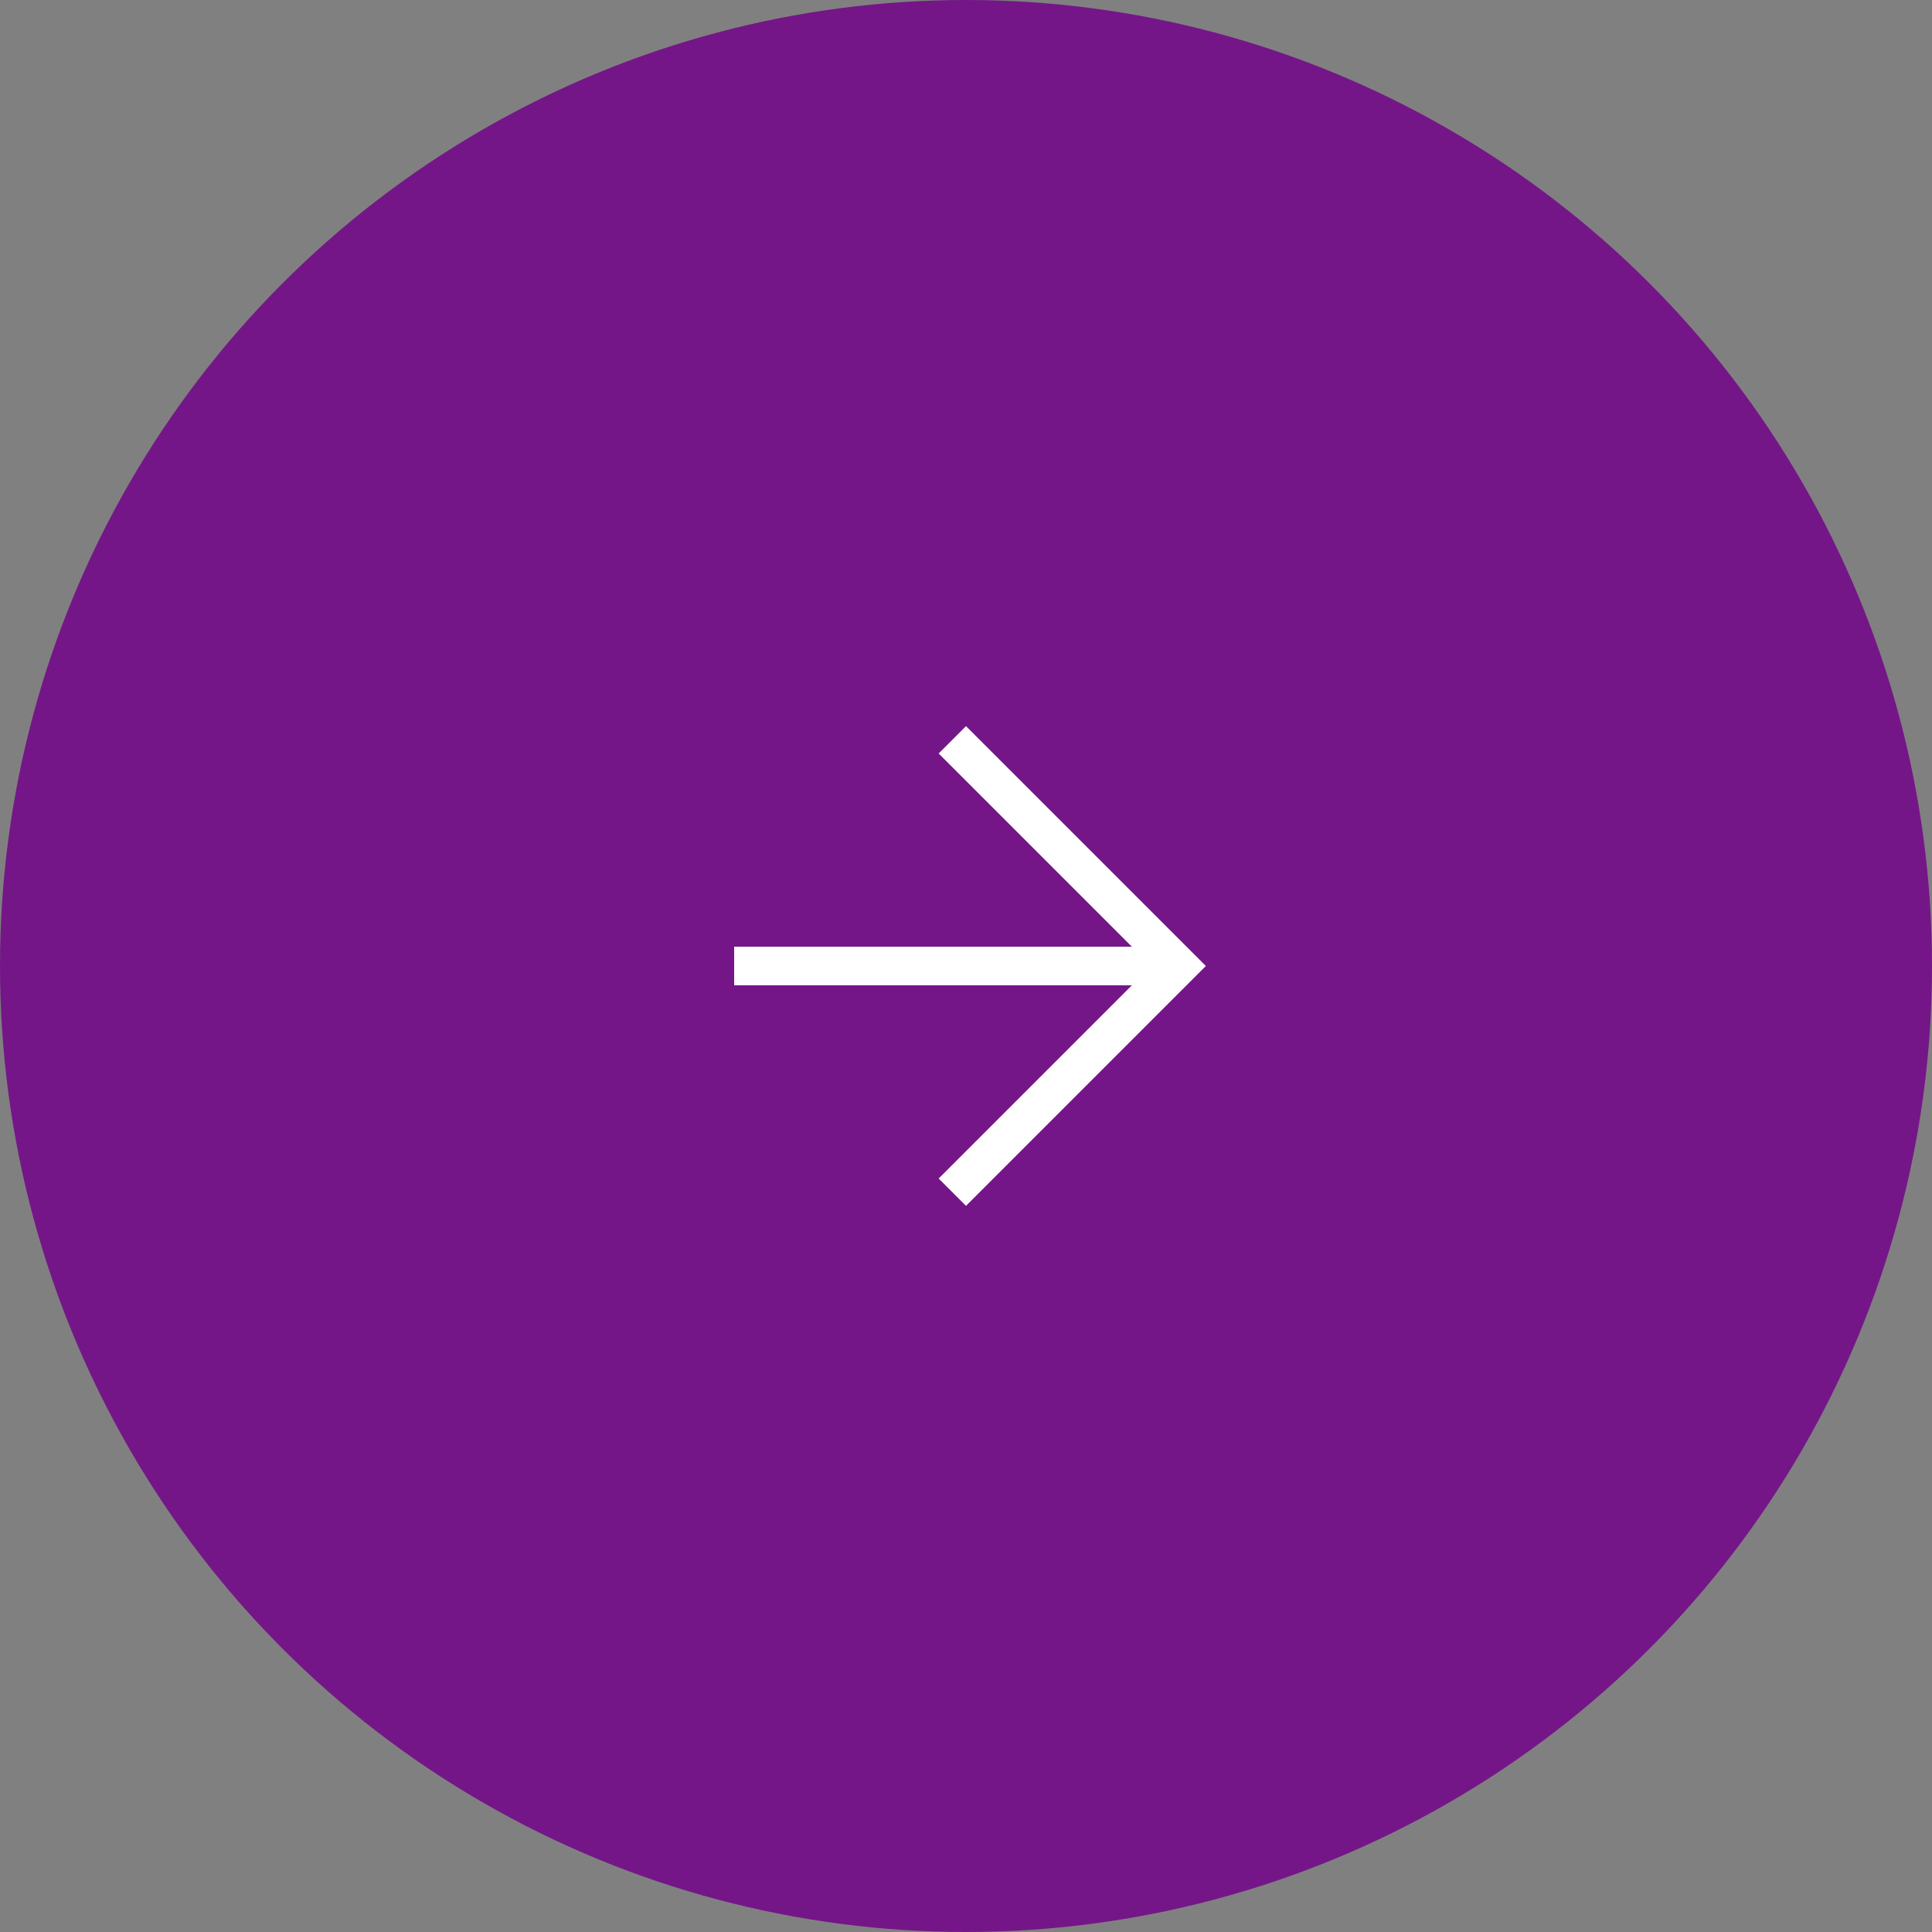 <svg id="Layer_1" data-name="Layer 1" xmlns="http://www.w3.org/2000/svg" viewBox="0 0 200 200"><rect x="0" y="0" width="200" height="200" fill="#808080" stroke="none"/><defs><style>.cls-1{fill:#741688;}.cls-2{fill:#fff;}</style></defs><title>teli_nyil</title><circle class="cls-1" cx="100" cy="100" r="100"/><polygon class="cls-2" points="117.17 102 97.17 122 100 124.83 122 102.83 124.83 100 100 75.17 97.17 78 117.17 98 76 98 76 102 117.17 102"/></svg>